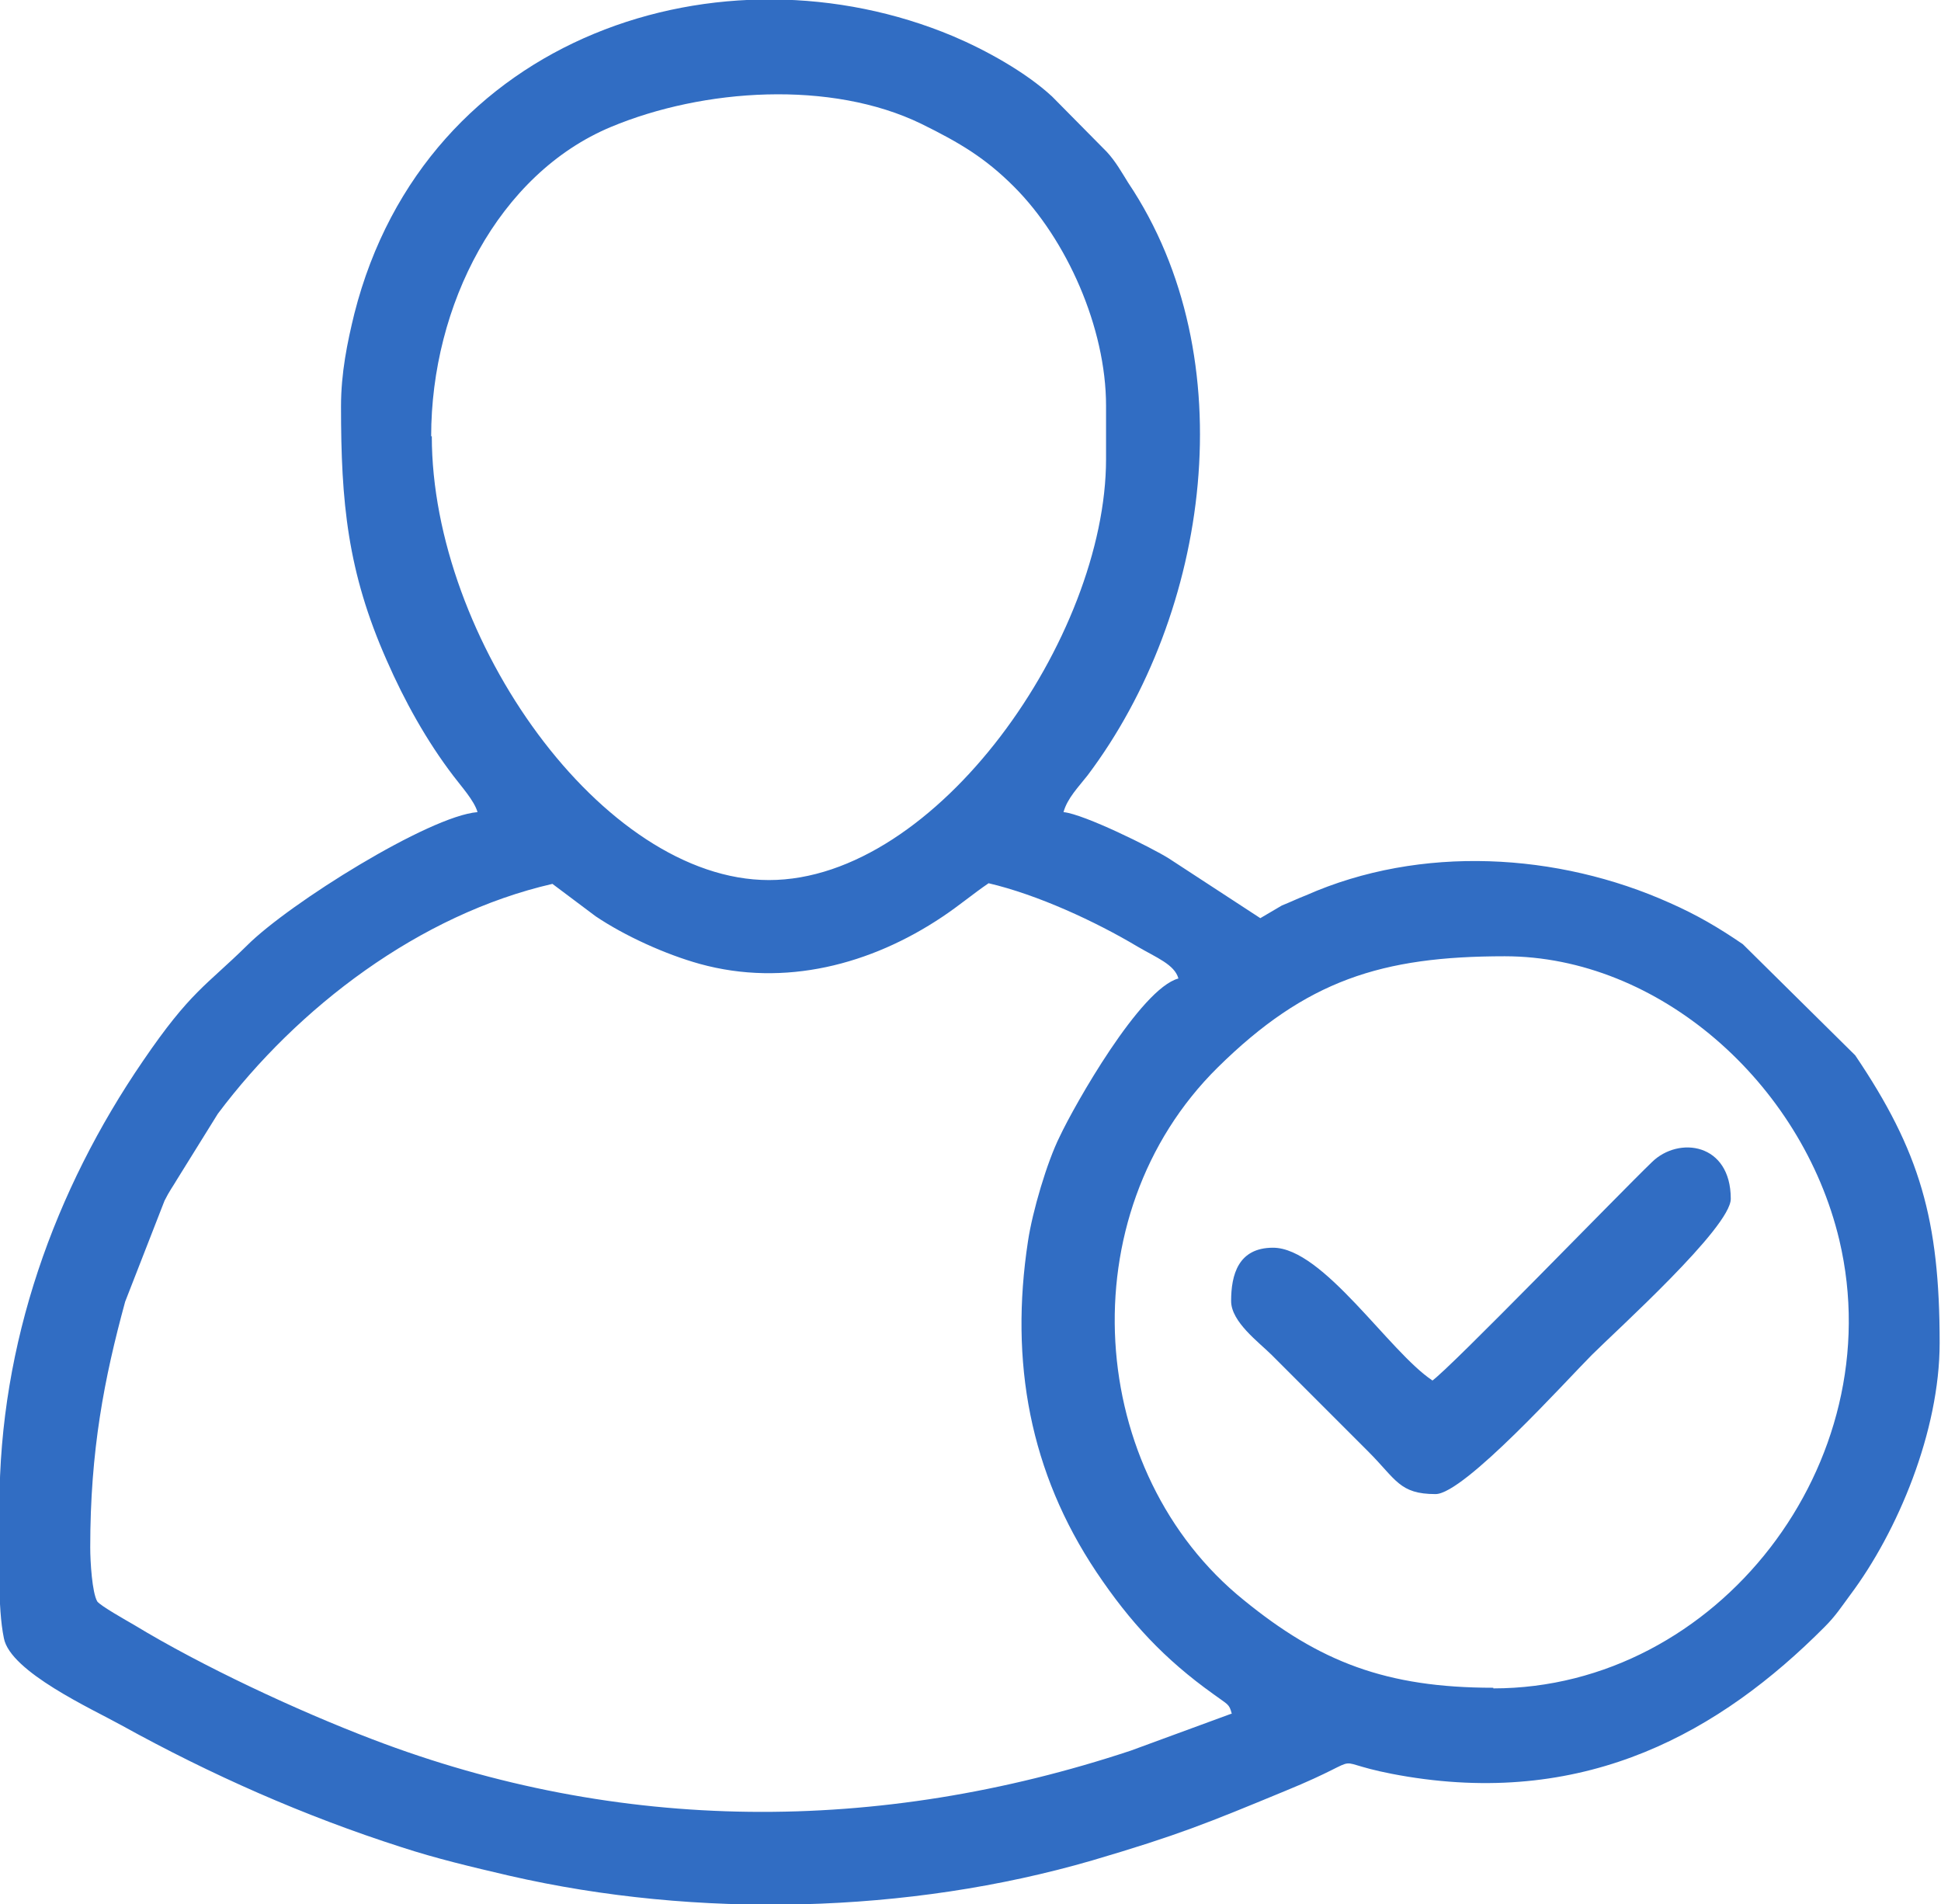 <?xml version="1.0" encoding="UTF-8"?>
<!DOCTYPE svg PUBLIC "-//W3C//DTD SVG 1.1//EN" "http://www.w3.org/Graphics/SVG/1.1/DTD/svg11.dtd">
<!-- Creator: CorelDRAW -->
<svg xmlns="http://www.w3.org/2000/svg" xml:space="preserve" width="3.726mm" height="3.655mm" version="1.1" style="shape-rendering:geometricPrecision; text-rendering:geometricPrecision; image-rendering:optimizeQuality; fill-rule:evenodd; clip-rule:evenodd"
viewBox="0 0 30.57 29.99"
 xmlns:xlink="http://www.w3.org/1999/xlink"
 xmlns:xodm="http://www.corel.com/coreldraw/odm/2003">
 <defs>
  <style type="text/css">
   <![CDATA[
    .fil0 {fill:#316DC3}
   ]]>
  </style>
 </defs>
 <g id="Capa_x0020_1">
  <path class="fil0" d="M23.52 26.58c-1.69,0 -2.74,-0.41 -3.93,-1.38 -2.48,-2 -2.78,-6.05 -0.41,-8.39 1.39,-1.37 2.58,-1.75 4.52,-1.75 2.42,0 4.68,1.99 5.27,4.47 0.83,3.51 -1.92,7.06 -5.45,7.06zm-0.96 -4.84c-0.68,-0.45 -1.72,-2.09 -2.51,-2.09 -0.55,0 -0.66,0.43 -0.66,0.84 0,0.33 0.44,0.65 0.64,0.85l1.52 1.52c0.44,0.44 0.49,0.67 1.06,0.67 0.45,0 2.07,-1.8 2.46,-2.19 0.39,-0.39 2.19,-2.01 2.19,-2.46 0,-0.88 -0.82,-0.99 -1.24,-0.58 -0.54,0.52 -3.18,3.25 -3.47,3.45zm-22.57 3.14l0 -1.17c0,-2.56 0.87,-4.97 2.26,-7 0.75,-1.1 0.99,-1.18 1.64,-1.82 0.66,-0.66 2.87,-2.04 3.63,-2.1 -0.05,-0.18 -0.26,-0.41 -0.38,-0.57 -0.42,-0.55 -0.77,-1.18 -1.05,-1.82 -0.62,-1.4 -0.72,-2.49 -0.72,-4 0,-0.53 0.1,-1.01 0.21,-1.46 1.12,-4.41 5.81,-5.89 9.43,-4.37 0.52,0.22 1.15,0.57 1.56,0.95l0.86 0.87c0.14,0.15 0.24,0.33 0.34,0.49 1.85,2.76 1.28,6.78 -0.64,9.33 -0.14,0.18 -0.32,0.36 -0.38,0.58 0.32,0.03 1.39,0.56 1.66,0.73l1.44 0.94 0.34 -0.2c0.15,-0.06 0.25,-0.11 0.38,-0.16 1.81,-0.8 3.97,-0.67 5.73,0.12 0.43,0.19 0.77,0.39 1.15,0.65l1.77 1.75c1.02,1.51 1.33,2.59 1.33,4.53 0,1.39 -0.66,2.97 -1.41,3.97 -0.14,0.19 -0.23,0.33 -0.4,0.5 -1.65,1.66 -3.73,2.82 -6.57,2.36 -1.46,-0.24 -0.42,-0.39 -1.94,0.23 -1.21,0.5 -1.67,0.69 -3.03,1.09 -2.89,0.84 -6.22,0.92 -9.18,0.24 -0.6,-0.14 -1.15,-0.27 -1.7,-0.45 -1.53,-0.49 -3,-1.14 -4.41,-1.92 -0.45,-0.25 -1.75,-0.84 -1.85,-1.37 -0.05,-0.24 -0.07,-0.57 -0.07,-0.91zm19.4 2.11l-1.58 0.58c-3.98,1.32 -8.06,1.31 -11.95,-0.18 -1.18,-0.45 -2.68,-1.15 -3.75,-1.8 -0.12,-0.07 -0.53,-0.3 -0.58,-0.37 -0.08,-0.14 -0.11,-0.62 -0.11,-0.85 0,-1.53 0.22,-2.66 0.55,-3.87l0.62 -1.59c0.08,-0.16 0.13,-0.22 0.2,-0.34l0.64 -1.03c1.26,-1.68 3.18,-3.14 5.27,-3.62l0.68 0.51c0.46,0.31 1.1,0.6 1.64,0.75 1.34,0.37 2.7,0.01 3.82,-0.74 0.27,-0.18 0.48,-0.36 0.73,-0.53 0.77,0.18 1.68,0.6 2.35,1 0.29,0.17 0.58,0.28 0.64,0.5 -0.6,0.16 -1.64,2 -1.87,2.49 -0.2,0.4 -0.43,1.18 -0.5,1.65 -0.29,1.9 0.03,3.64 1.08,5.21 0.53,0.79 1.07,1.37 1.84,1.92 0.23,0.17 0.25,0.15 0.29,0.31zm-12.6 -20.12c0,-2.06 1.06,-4.13 2.83,-4.87 1.46,-0.61 3.47,-0.74 4.89,-0.05 0.61,0.3 1.01,0.54 1.46,0.99 0.83,0.83 1.45,2.22 1.45,3.45l0 0.84c0,2.8 -2.66,6.63 -5.31,6.63 -2.62,0 -5.31,-3.8 -5.31,-6.99z"/>
 </g>
</svg>
